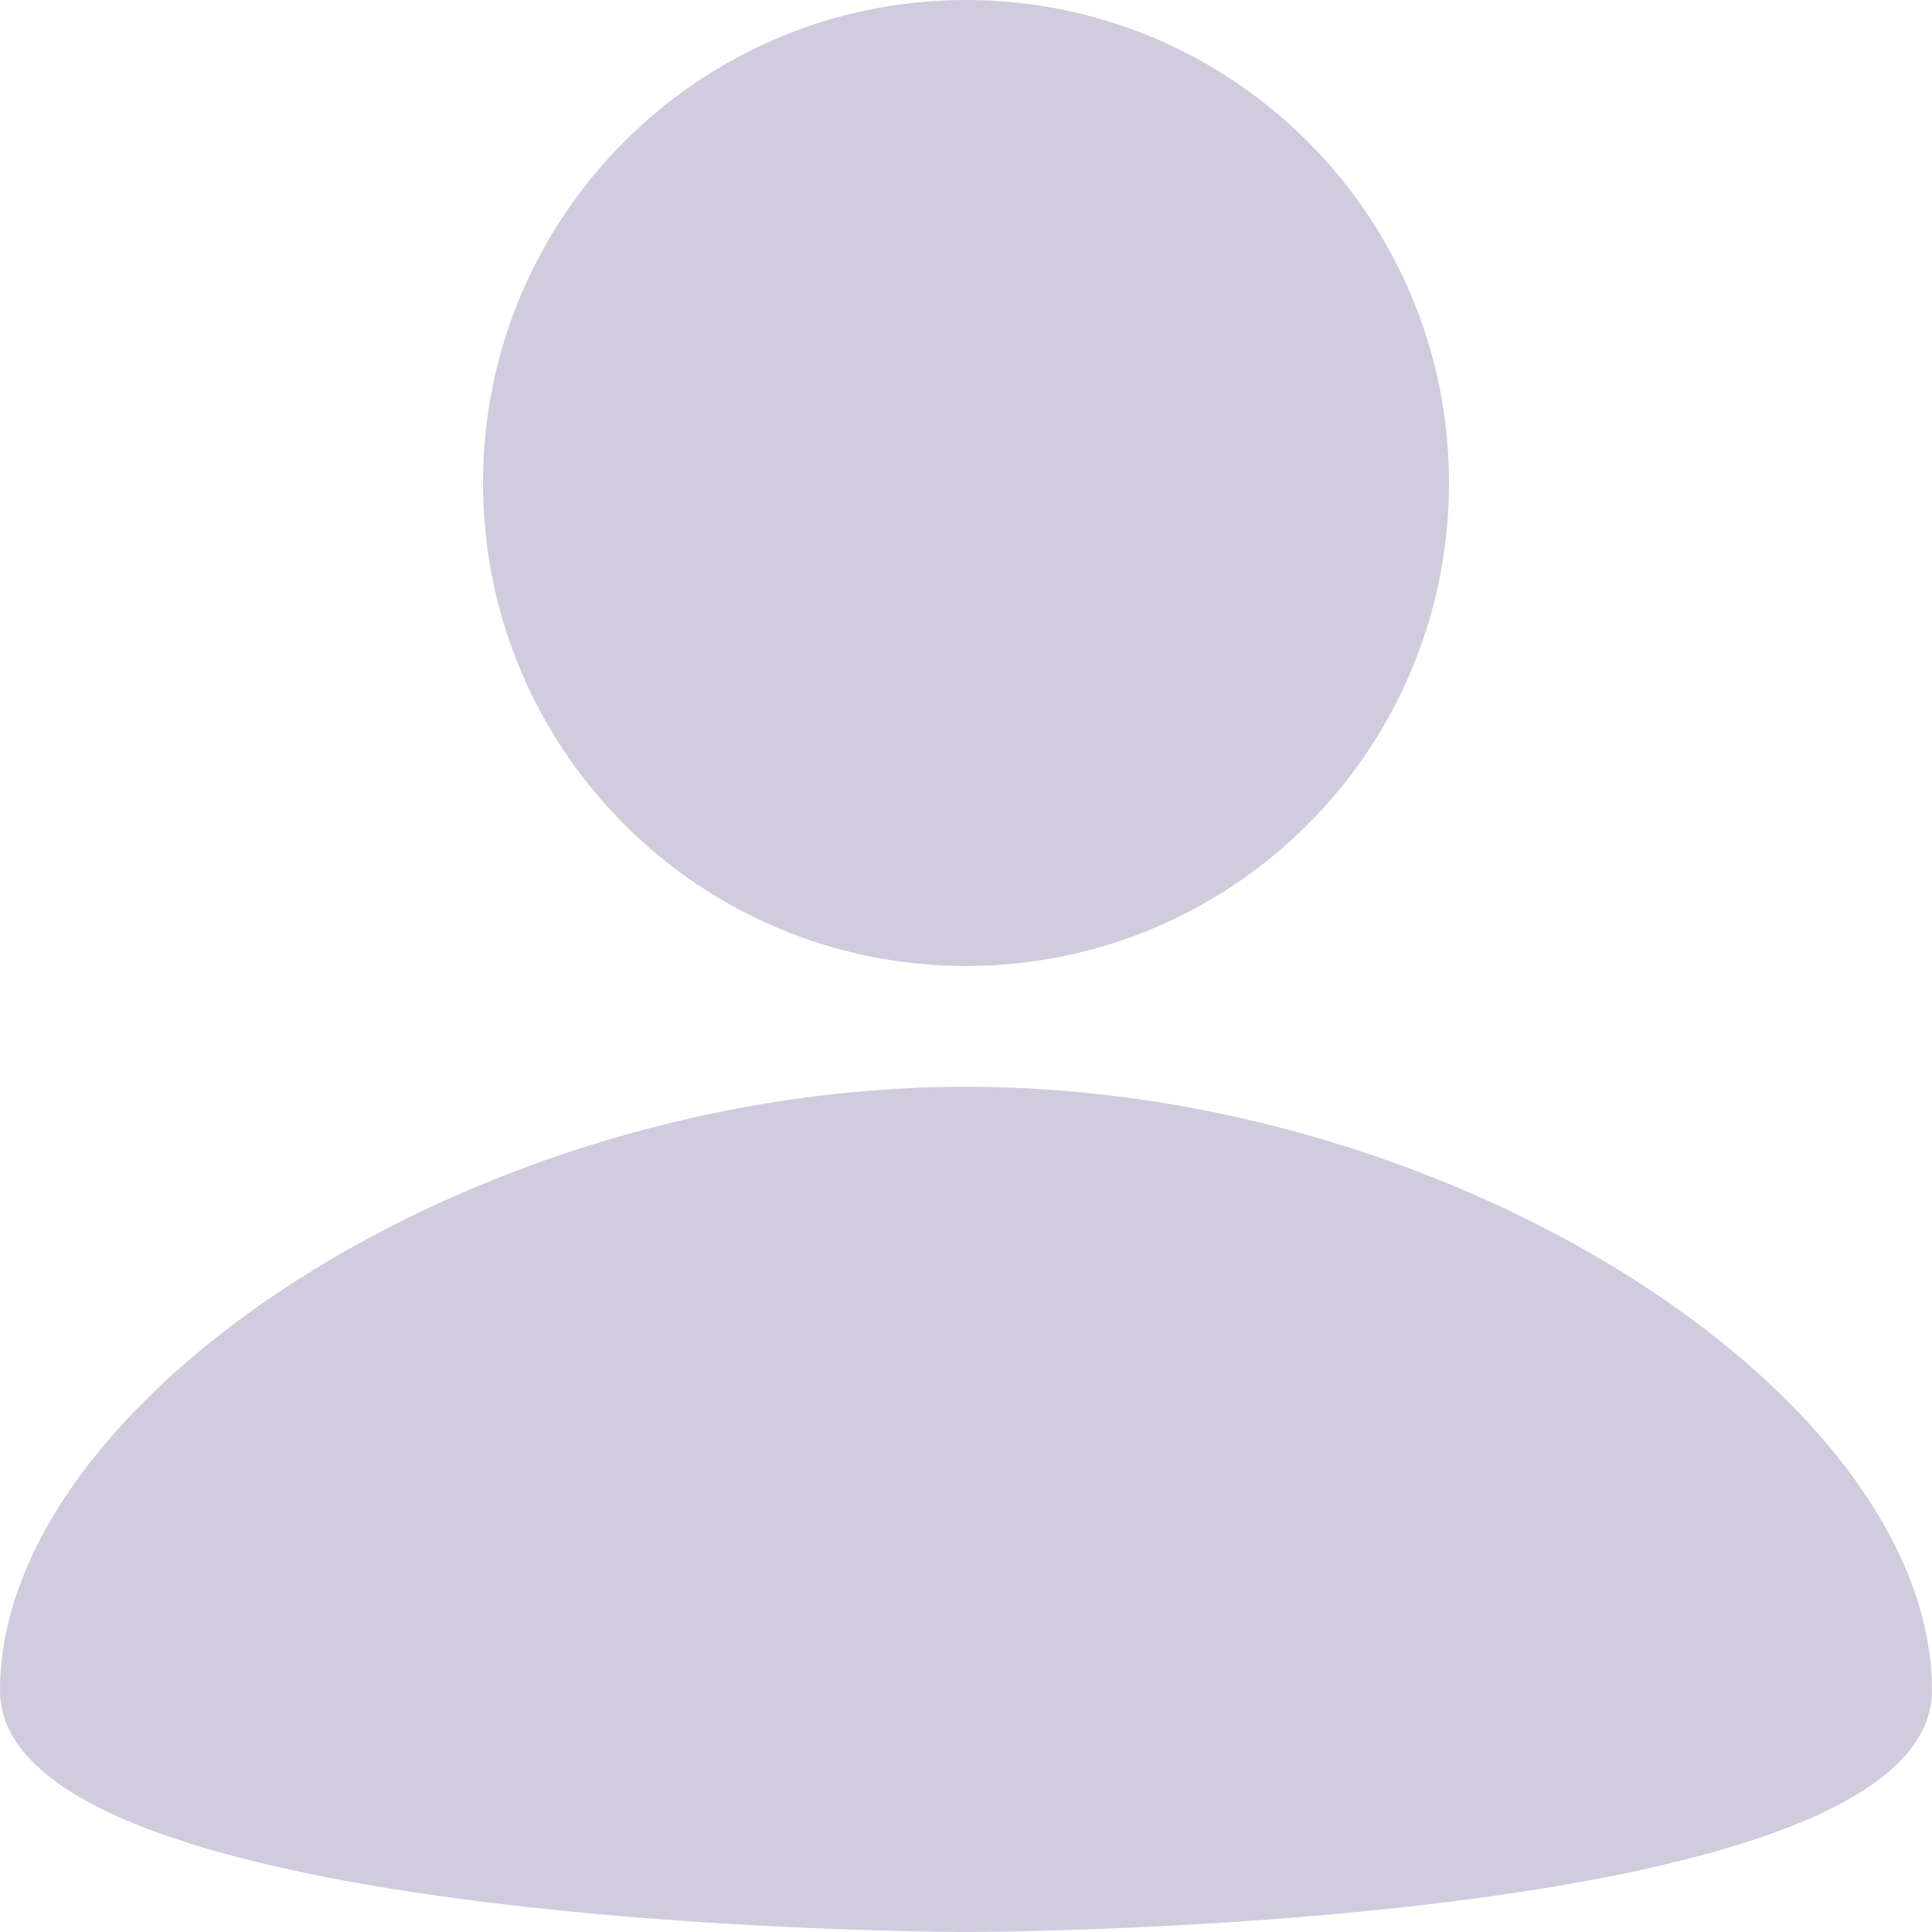 <svg width="144" height="144" viewBox="0 0 144 144" fill="none" xmlns="http://www.w3.org/2000/svg">
<path d="M72 0C91.89 0 108 16.11 108 36C108 55.89 91.89 72 72 72C52.11 72 36 55.89 36 36C36 16.11 52.11 0 72 0ZM72 144C72 144 144 144 144 126C144 104.4 108.9 81 72 81C35.1 81 0 104.4 0 126C0 144 72 144 72 144Z" fill="#D0CCDE"/>
</svg>
